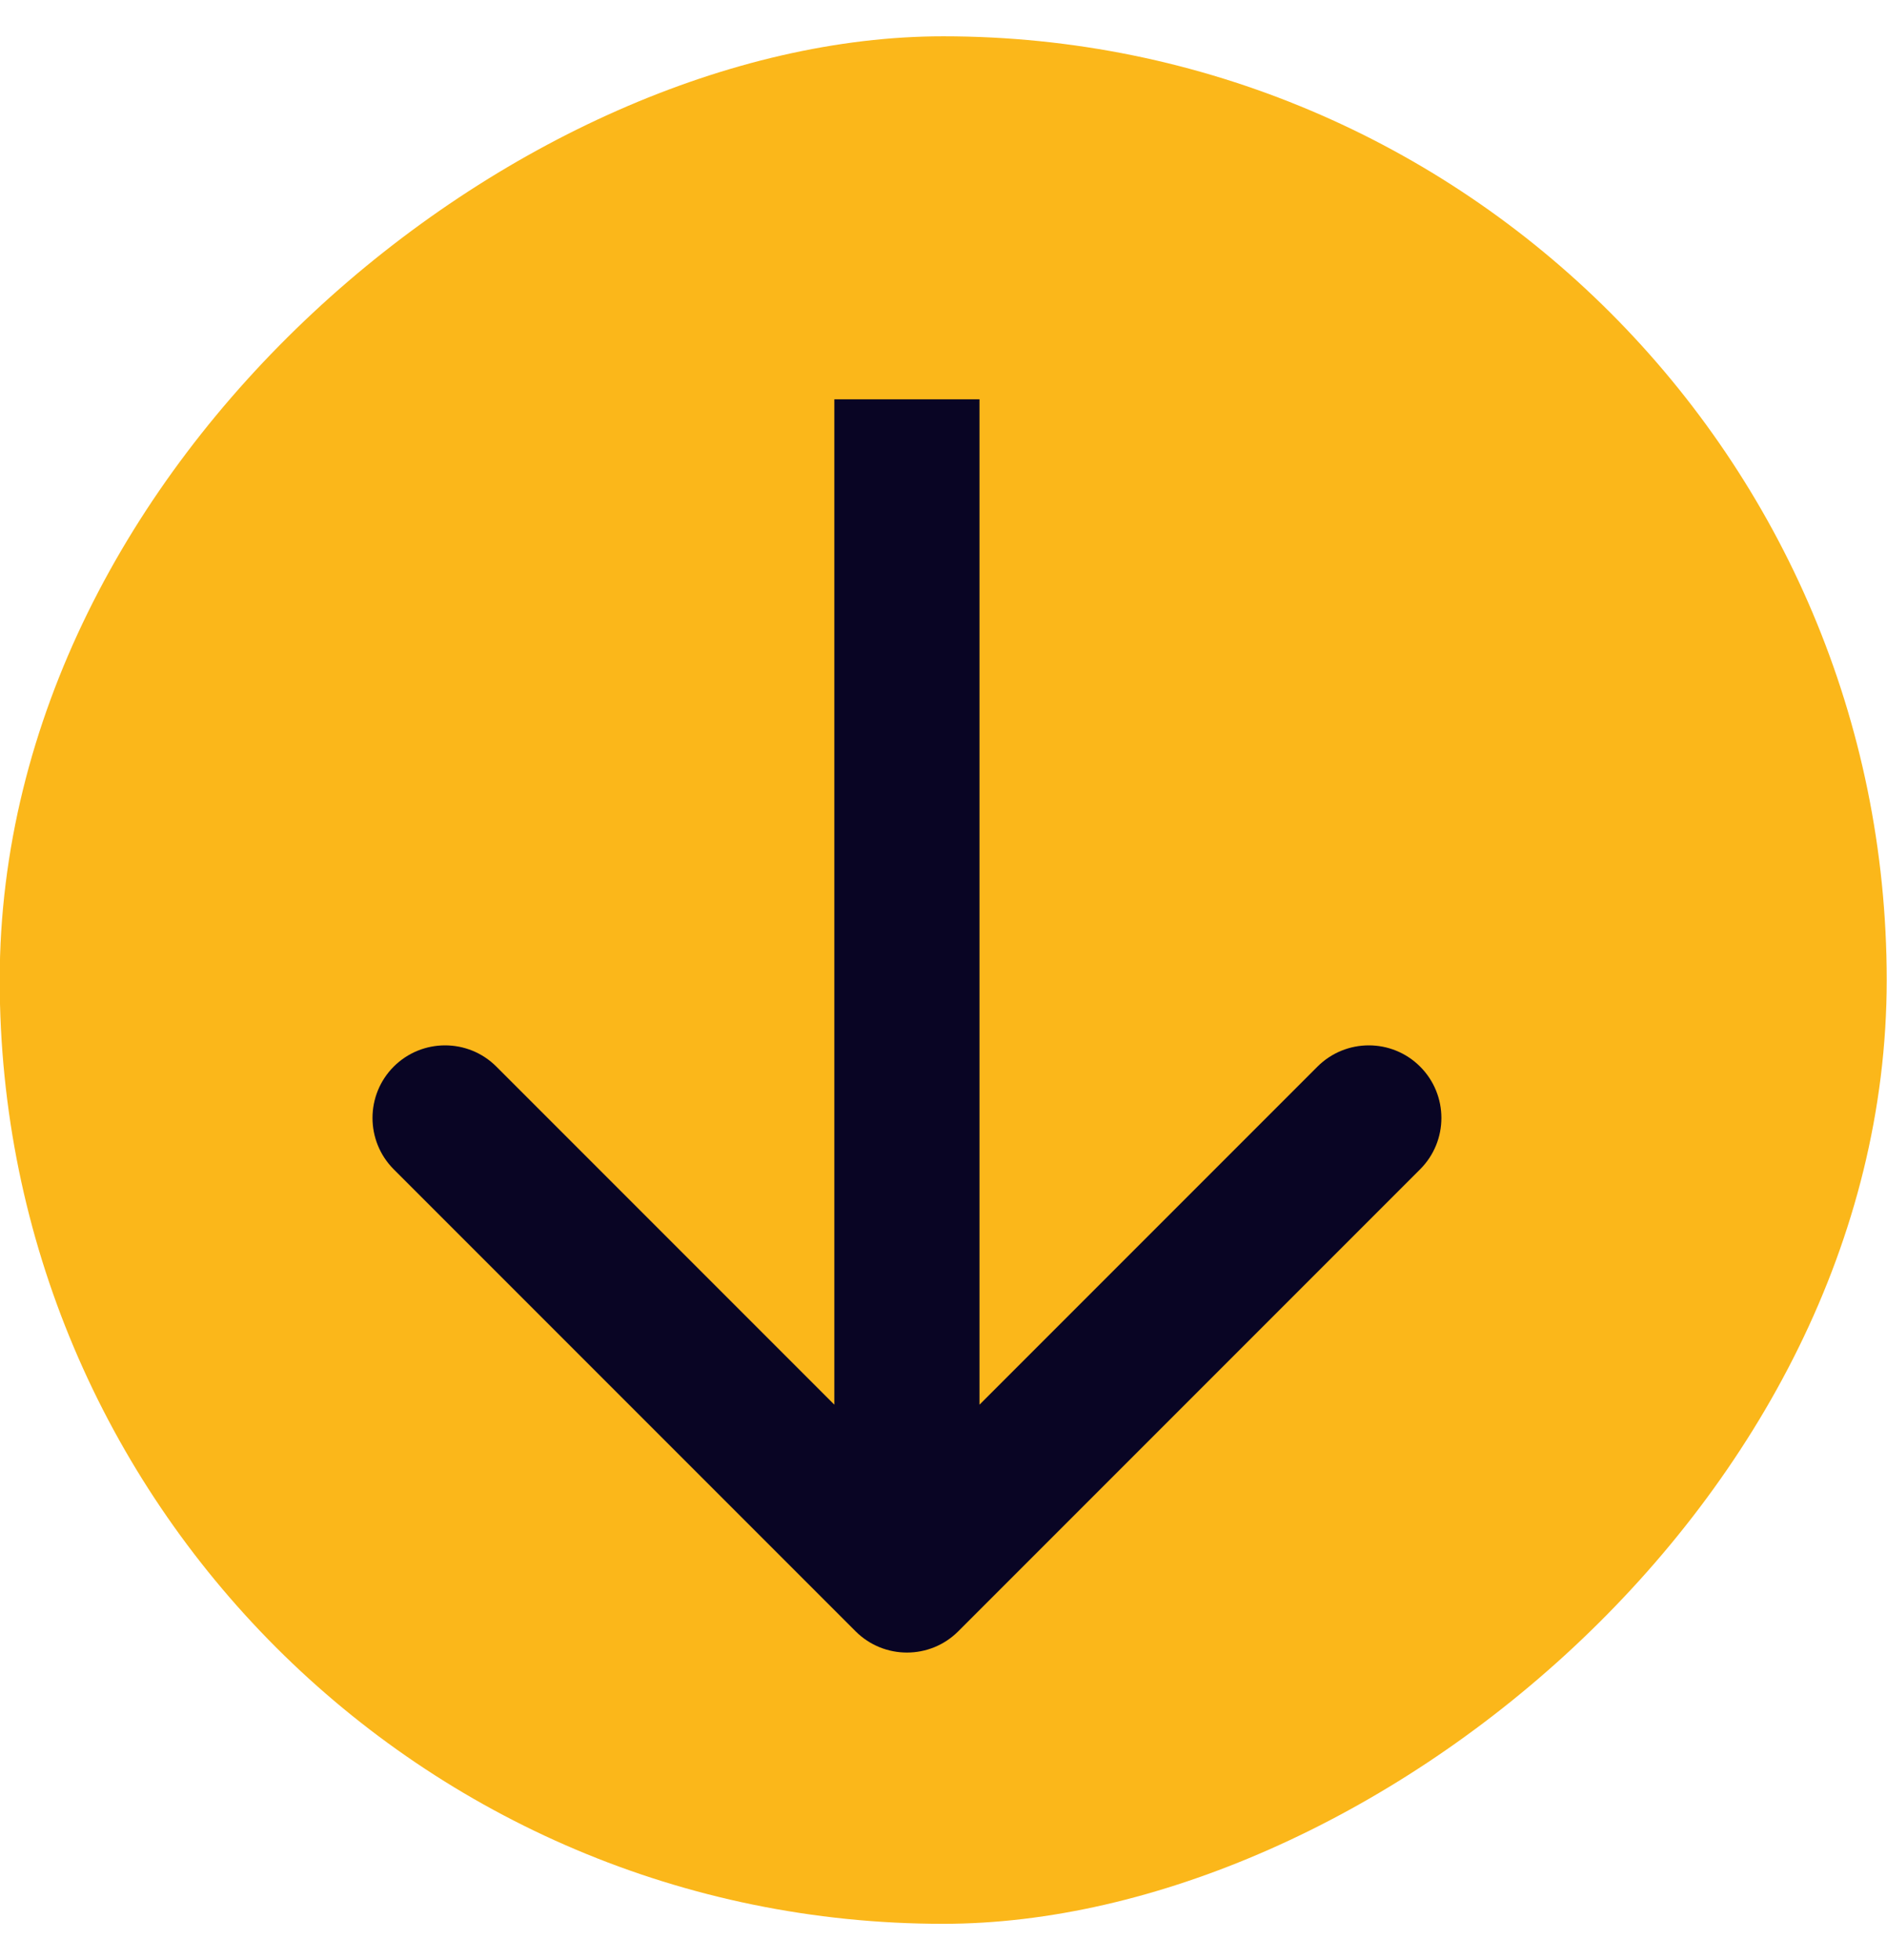 <svg width="26" height="27" viewBox="0 0 26 27" fill="none" xmlns="http://www.w3.org/2000/svg">
<rect x="25.996" y="0.5" width="26" height="26" rx="13" transform="rotate(90 25.996 0.5)" fill="#FBB71A"/>
<path d="M11.789 22.471C12.18 22.861 12.813 22.861 13.203 22.471L19.567 16.107C19.958 15.716 19.958 15.083 19.567 14.692C19.177 14.302 18.544 14.302 18.153 14.692L12.496 20.349L6.839 14.692C6.449 14.302 5.816 14.302 5.425 14.692C5.035 15.083 5.035 15.716 5.425 16.107L11.789 22.471ZM11.496 5.5L11.496 21.763L13.496 21.763L13.496 5.5L11.496 5.5Z" fill="#090524"/>
</svg>